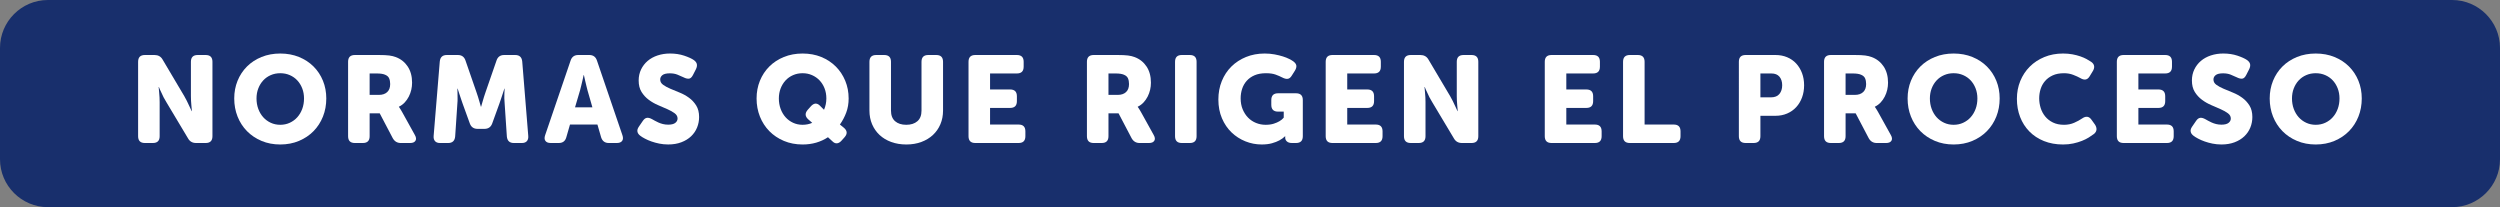 <!-- Generator: Adobe Illustrator 22.1.0, SVG Export Plug-In  -->
<svg version="1.1"
	 xmlns="http://www.w3.org/2000/svg" xmlns:xlink="http://www.w3.org/1999/xlink" xmlns:a="http://ns.adobe.com/AdobeSVGViewerExtensions/3.0/"
	 x="0px" y="0px" width="626.848px" height="51.939px" viewBox="0 0 626.848 51.939"
	 style="enable-background:new 0 0 626.848 51.939;" xml:space="preserve">
<rect x="0" y="0" width="626.848" height="51.939" fill="#808080" stroke="none"/>
<style type="text/css">
	.st0{fill:#182F6C;}
	.st1{fill:#FFFFFF;}
</style>
<defs>
</defs>
<path class="st0" d="M614.848,51.939H12c-6.6,0-12-5.4-12-12V12C0,5.4,5.4,0,12,0h602.848c6.6,0,12,5.4,12,12v27.939
	C626.848,46.539,621.448,51.939,614.848,51.939z"/>
<g>
	<path class="st1" d="M34.63,15.489c0-1.131,0.565-1.697,1.697-1.697h2.407c0.926,0,1.604,0.381,2.036,1.142l5.432,9.166
		c0.227,0.37,0.442,0.771,0.648,1.204c0.205,0.432,0.401,0.844,0.586,1.234c0.205,0.453,0.411,0.895,0.617,1.327h0.062
		c-0.041-0.452-0.082-0.905-0.123-1.358c-0.041-0.39-0.072-0.802-0.093-1.234c-0.021-0.432-0.03-0.822-0.03-1.172v-8.61
		c0-1.131,0.565-1.697,1.697-1.697h2.006c1.131,0,1.697,0.566,1.697,1.697V34.16c0,1.132-0.566,1.697-1.697,1.697h-2.407
		c-0.905,0-1.574-0.38-2.006-1.142l-5.463-9.135c-0.227-0.35-0.452-0.745-0.679-1.188c-0.227-0.442-0.422-0.859-0.586-1.25
		c-0.227-0.452-0.422-0.895-0.587-1.327h-0.062c0.041,0.453,0.082,0.905,0.123,1.358c0.041,0.391,0.072,0.802,0.093,1.234
		s0.031,0.823,0.031,1.172v8.58c0,1.132-0.566,1.697-1.697,1.697h-2.006c-1.132,0-1.697-0.565-1.697-1.697V15.489z"/>
	<path class="st1" d="M58.732,24.685c0-1.584,0.278-3.06,0.833-4.428c0.556-1.368,1.343-2.562,2.361-3.58
		c1.019-1.018,2.237-1.815,3.657-2.392c1.419-0.576,2.982-0.864,4.69-0.864s3.271,0.289,4.691,0.864
		c1.419,0.576,2.639,1.374,3.656,2.392c1.019,1.019,1.806,2.212,2.361,3.58c0.556,1.369,0.833,2.844,0.833,4.428
		c0,1.626-0.277,3.138-0.833,4.537c-0.556,1.399-1.343,2.619-2.361,3.657c-1.018,1.039-2.237,1.857-3.656,2.454
		c-1.42,0.596-2.983,0.895-4.691,0.895s-3.271-0.298-4.69-0.895c-1.42-0.597-2.639-1.415-3.657-2.454
		c-1.019-1.039-1.806-2.258-2.361-3.657C59.01,27.823,58.732,26.311,58.732,24.685z M64.318,24.685c0,0.947,0.149,1.821,0.447,2.624
		c0.299,0.802,0.71,1.497,1.234,2.083c0.525,0.586,1.152,1.049,1.883,1.389s1.527,0.509,2.392,0.509s1.661-0.17,2.392-0.509
		s1.358-0.802,1.883-1.389s0.936-1.281,1.234-2.083c0.298-0.803,0.447-1.677,0.447-2.624c0-0.905-0.149-1.743-0.447-2.515
		c-0.299-0.771-0.71-1.439-1.234-2.006c-0.524-0.565-1.152-1.008-1.883-1.327s-1.527-0.479-2.392-0.479s-1.661,0.16-2.392,0.479
		S66.525,19.599,66,20.164c-0.524,0.566-0.936,1.234-1.234,2.006C64.467,22.942,64.318,23.781,64.318,24.685z"/>
	<path class="st1" d="M87.279,15.489c0-1.131,0.565-1.697,1.697-1.697h5.986c1.132,0,2.011,0.042,2.639,0.124
		s1.178,0.216,1.651,0.401c1.255,0.474,2.247,1.261,2.978,2.361c0.73,1.101,1.096,2.454,1.096,4.058c0,0.597-0.066,1.188-0.2,1.775
		s-0.34,1.152-0.617,1.697c-0.278,0.545-0.623,1.039-1.034,1.481s-0.895,0.797-1.45,1.064v0.062
		c0.062,0.082,0.134,0.185,0.216,0.309c0.082,0.103,0.17,0.242,0.263,0.417s0.211,0.375,0.354,0.602l3.148,5.679
		c0.35,0.597,0.405,1.085,0.169,1.466c-0.236,0.381-0.684,0.571-1.342,0.571h-2.346c-0.885,0-1.554-0.401-2.006-1.204l-3.271-6.234
		h-2.53v5.74c0,1.132-0.566,1.697-1.697,1.697h-2.006c-1.132,0-1.697-0.565-1.697-1.697V15.489z M95.024,23.791
		c0.864,0,1.549-0.231,2.053-0.694c0.504-0.463,0.756-1.137,0.756-2.021c0-0.556-0.088-1.034-0.262-1.435
		c-0.176-0.401-0.521-0.705-1.034-0.911c-0.474-0.205-1.152-0.309-2.037-0.309h-1.82v5.37H95.024z"/>
	<path class="st1" d="M110.269,15.428c0.103-1.09,0.689-1.636,1.759-1.636h2.777c0.967,0,1.605,0.463,1.914,1.389l2.746,7.931
		c0.124,0.35,0.252,0.736,0.386,1.157c0.134,0.422,0.252,0.818,0.355,1.188c0.123,0.432,0.246,0.864,0.37,1.296h0.062
		c0.123-0.432,0.247-0.864,0.37-1.296c0.103-0.371,0.221-0.767,0.355-1.188c0.133-0.421,0.262-0.807,0.386-1.157l2.746-7.931
		c0.309-0.926,0.946-1.389,1.914-1.389h2.777c1.069,0,1.655,0.545,1.759,1.636l1.512,18.67c0.041,0.556-0.077,0.988-0.354,1.296
		s-0.694,0.463-1.25,0.463h-2.006c-1.07,0-1.656-0.545-1.759-1.636l-0.556-8.301c-0.042-0.412-0.067-0.838-0.077-1.281
		c-0.011-0.442-0.005-0.838,0.016-1.188c0-0.411,0.02-0.822,0.062-1.234h-0.062c-0.145,0.453-0.289,0.895-0.433,1.327
		c-0.123,0.37-0.257,0.771-0.4,1.204c-0.145,0.432-0.278,0.823-0.401,1.173l-1.821,5.03c-0.329,0.905-0.978,1.358-1.944,1.358
		h-1.728c-0.968,0-1.616-0.453-1.944-1.358l-1.821-5.03c-0.123-0.35-0.257-0.741-0.401-1.173c-0.144-0.432-0.277-0.833-0.4-1.204
		c-0.145-0.432-0.289-0.874-0.433-1.327h-0.062c0,0.412,0.01,0.823,0.031,1.234c0,0.35,0.005,0.746,0.015,1.188
		c0.011,0.442-0.005,0.869-0.046,1.281l-0.556,8.301c-0.104,1.091-0.689,1.636-1.759,1.636h-2.037c-0.556,0-0.972-0.154-1.25-0.463
		c-0.277-0.309-0.396-0.741-0.354-1.296L110.269,15.428z"/>
	<path class="st1" d="M143.074,15.18c0.309-0.926,0.946-1.389,1.914-1.389h2.777c0.967,0,1.604,0.463,1.913,1.389l6.389,18.732
		c0.205,0.597,0.18,1.07-0.077,1.42c-0.258,0.35-0.694,0.524-1.312,0.524h-2.037c-0.968,0-1.604-0.473-1.913-1.419l-0.927-3.209
		h-6.882l-0.926,3.209c-0.268,0.946-0.895,1.419-1.882,1.419h-2.037c-0.617,0-1.055-0.174-1.312-0.524
		c-0.258-0.35-0.283-0.823-0.077-1.42L143.074,15.18z M148.537,26.907l-1.234-4.29c-0.104-0.35-0.201-0.741-0.293-1.173
		c-0.093-0.432-0.191-0.843-0.294-1.234c-0.103-0.452-0.206-0.915-0.309-1.389h-0.062c-0.104,0.474-0.206,0.937-0.309,1.389
		c-0.104,0.391-0.2,0.802-0.293,1.234s-0.19,0.823-0.293,1.173l-1.266,4.29H148.537z"/>
	<path class="st1" d="M160.542,34.036c-0.165-0.124-0.309-0.262-0.433-0.417c-0.123-0.154-0.211-0.329-0.262-0.525
		c-0.052-0.195-0.052-0.406,0-0.632c0.051-0.226,0.18-0.483,0.386-0.771l0.956-1.389c0.309-0.452,0.648-0.704,1.019-0.756
		c0.37-0.051,0.813,0.067,1.327,0.355c0.186,0.103,0.406,0.227,0.663,0.37c0.258,0.145,0.556,0.293,0.896,0.448
		s0.715,0.283,1.126,0.386c0.412,0.103,0.854,0.154,1.327,0.154c0.803,0,1.394-0.149,1.774-0.448
		c0.381-0.298,0.571-0.664,0.571-1.095c0-0.514-0.242-0.952-0.726-1.312c-0.483-0.359-1.085-0.699-1.805-1.018
		c-0.721-0.319-1.502-0.658-2.346-1.019c-0.844-0.36-1.626-0.807-2.346-1.342c-0.721-0.535-1.322-1.188-1.805-1.96
		c-0.484-0.771-0.726-1.733-0.726-2.885c0-1.008,0.2-1.929,0.602-2.762c0.401-0.833,0.951-1.548,1.651-2.145
		c0.699-0.597,1.532-1.054,2.5-1.374c0.967-0.319,2.006-0.479,3.116-0.479c1.297,0,2.479,0.181,3.549,0.54
		c1.07,0.36,1.872,0.726,2.407,1.096c0.453,0.33,0.71,0.684,0.771,1.065c0.063,0.381-0.021,0.797-0.246,1.25l-0.741,1.451
		c-0.309,0.597-0.663,0.9-1.064,0.91c-0.401,0.011-0.818-0.097-1.25-0.324c-0.515-0.247-1.044-0.479-1.589-0.694
		c-0.546-0.216-1.179-0.324-1.898-0.324c-0.864,0-1.481,0.149-1.852,0.448s-0.556,0.663-0.556,1.095
		c0,0.535,0.242,0.978,0.726,1.327c0.483,0.35,1.085,0.679,1.805,0.987c0.721,0.309,1.502,0.633,2.346,0.972
		c0.844,0.34,1.625,0.771,2.346,1.296c0.72,0.524,1.321,1.173,1.806,1.944c0.482,0.771,0.725,1.733,0.725,2.885
		c0,0.926-0.17,1.806-0.509,2.639c-0.34,0.833-0.839,1.564-1.497,2.191c-0.658,0.628-1.471,1.126-2.438,1.497
		c-0.968,0.37-2.068,0.555-3.303,0.555c-0.782,0-1.527-0.072-2.237-0.216c-0.71-0.144-1.368-0.324-1.975-0.54
		c-0.607-0.216-1.152-0.452-1.636-0.71C161.214,34.505,160.829,34.263,160.542,34.036z"/>
	<path class="st1" d="M189.704,24.685c0-1.584,0.278-3.06,0.833-4.428c0.556-1.368,1.343-2.562,2.361-3.58
		c1.019-1.018,2.237-1.815,3.657-2.392c1.419-0.576,2.982-0.864,4.69-0.864s3.267,0.289,4.676,0.864
		c1.409,0.576,2.623,1.374,3.642,2.392c1.019,1.019,1.81,2.212,2.376,3.58c0.565,1.369,0.849,2.844,0.849,4.428
		c0,1.276-0.2,2.454-0.602,3.534s-0.932,2.083-1.59,3.009L211.553,32c0.905,0.74,0.978,1.543,0.216,2.407l-0.771,0.864
		c-0.37,0.412-0.751,0.633-1.142,0.664s-0.762-0.128-1.111-0.479l-1.142-1.049c-0.905,0.597-1.888,1.049-2.947,1.358
		s-2.196,0.463-3.41,0.463c-1.708,0-3.271-0.298-4.69-0.895c-1.42-0.597-2.639-1.415-3.657-2.454
		c-1.019-1.039-1.806-2.258-2.361-3.657C189.982,27.823,189.704,26.311,189.704,24.685z M195.29,24.685
		c0,0.947,0.149,1.821,0.447,2.624c0.299,0.802,0.71,1.497,1.234,2.083c0.525,0.586,1.152,1.049,1.883,1.389
		s1.527,0.509,2.392,0.509c0.411,0,0.828-0.041,1.25-0.124c0.422-0.082,0.808-0.206,1.157-0.37l-0.987-0.864
		c-0.823-0.741-0.875-1.532-0.154-2.376l0.771-0.864c0.761-0.864,1.512-0.946,2.253-0.247l1.08,1.08
		c0.391-0.905,0.586-1.852,0.586-2.839c0-0.905-0.149-1.743-0.447-2.515c-0.299-0.771-0.715-1.439-1.25-2.006
		c-0.535-0.565-1.168-1.008-1.897-1.327c-0.73-0.319-1.518-0.479-2.361-0.479c-0.864,0-1.661,0.16-2.392,0.479
		s-1.357,0.761-1.883,1.327c-0.524,0.566-0.936,1.234-1.234,2.006C195.439,22.942,195.29,23.781,195.29,24.685z"/>
	<path class="st1" d="M218.003,15.489c0-1.131,0.565-1.697,1.697-1.697h2.006c1.132,0,1.698,0.566,1.698,1.697v12.252
		c0,1.172,0.344,2.057,1.033,2.654c0.689,0.597,1.62,0.895,2.793,0.895s2.104-0.298,2.793-0.895
		c0.689-0.597,1.034-1.481,1.034-2.654V15.489c0-1.131,0.565-1.697,1.697-1.697h2.006c1.131,0,1.697,0.566,1.697,1.697v12.252
		c0,1.234-0.222,2.371-0.663,3.41c-0.443,1.039-1.065,1.934-1.867,2.685c-0.803,0.751-1.77,1.338-2.901,1.759
		s-2.387,0.632-3.765,0.632c-1.399,0-2.67-0.211-3.812-0.632s-2.114-1.008-2.916-1.759c-0.803-0.75-1.425-1.646-1.867-2.685
		c-0.443-1.039-0.664-2.176-0.664-3.41V15.489z"/>
	<path class="st1" d="M242.846,15.489c0-1.131,0.565-1.697,1.697-1.697h10.431c1.131,0,1.697,0.566,1.697,1.697v1.234
		c0,1.132-0.566,1.697-1.697,1.697h-6.728v4.012h5.03c1.131,0,1.697,0.566,1.697,1.697v1.234c0,1.132-0.566,1.697-1.697,1.697h-5.03
		v4.167h7.159c1.132,0,1.697,0.566,1.697,1.697v1.234c0,1.132-0.565,1.697-1.697,1.697h-10.862c-1.132,0-1.697-0.565-1.697-1.697
		V15.489z"/>
	<path class="st1" d="M272.535,15.489c0-1.131,0.565-1.697,1.697-1.697h5.986c1.132,0,2.011,0.042,2.639,0.124
		s1.178,0.216,1.651,0.401c1.255,0.474,2.247,1.261,2.978,2.361c0.73,1.101,1.096,2.454,1.096,4.058c0,0.597-0.066,1.188-0.2,1.775
		s-0.34,1.152-0.617,1.697c-0.278,0.545-0.623,1.039-1.034,1.481s-0.895,0.797-1.45,1.064v0.062
		c0.062,0.082,0.134,0.185,0.216,0.309c0.082,0.103,0.17,0.242,0.263,0.417s0.211,0.375,0.354,0.602l3.148,5.679
		c0.35,0.597,0.405,1.085,0.169,1.466c-0.236,0.381-0.684,0.571-1.342,0.571h-2.346c-0.885,0-1.554-0.401-2.006-1.204l-3.271-6.234
		h-2.53v5.74c0,1.132-0.566,1.697-1.697,1.697h-2.006c-1.132,0-1.697-0.565-1.697-1.697V15.489z M280.28,23.791
		c0.864,0,1.549-0.231,2.053-0.694c0.504-0.463,0.756-1.137,0.756-2.021c0-0.556-0.088-1.034-0.262-1.435
		c-0.176-0.401-0.521-0.705-1.034-0.911c-0.474-0.205-1.152-0.309-2.037-0.309h-1.82v5.37H280.28z"/>
	<path class="st1" d="M294.63,15.489c0-1.131,0.565-1.697,1.697-1.697h2.006c1.131,0,1.697,0.566,1.697,1.697V34.16
		c0,1.132-0.566,1.697-1.697,1.697h-2.006c-1.132,0-1.697-0.565-1.697-1.697V15.489z"/>
	<path class="st1" d="M305.493,24.963c0-1.687,0.288-3.235,0.864-4.645c0.576-1.409,1.378-2.623,2.407-3.642
		c1.028-1.018,2.253-1.815,3.673-2.392c1.419-0.576,2.973-0.864,4.659-0.864c0.885,0,1.713,0.073,2.484,0.216
		c0.771,0.144,1.466,0.314,2.083,0.509c0.617,0.196,1.147,0.406,1.59,0.632c0.442,0.227,0.776,0.422,1.003,0.586
		c0.473,0.35,0.735,0.71,0.787,1.08c0.051,0.371-0.067,0.792-0.355,1.266l-0.802,1.265c-0.289,0.474-0.623,0.736-1.003,0.787
		c-0.381,0.051-0.829-0.057-1.343-0.324c-0.515-0.267-1.085-0.514-1.713-0.741c-0.628-0.226-1.425-0.339-2.392-0.339
		c-1.111,0-2.063,0.169-2.854,0.509c-0.792,0.339-1.45,0.802-1.976,1.389c-0.524,0.586-0.91,1.26-1.157,2.021
		c-0.246,0.761-0.37,1.554-0.37,2.376c0,1.029,0.17,1.95,0.51,2.762c0.339,0.813,0.791,1.507,1.357,2.083
		c0.565,0.576,1.229,1.019,1.99,1.327s1.563,0.463,2.407,0.463c0.782,0,1.461-0.093,2.037-0.278s1.049-0.391,1.42-0.617
		c0.432-0.247,0.791-0.545,1.08-0.895v-1.512h-1.42c-1.132,0-1.697-0.565-1.697-1.697v-1.204c0-1.131,0.565-1.697,1.697-1.697h4.506
		c1.131,0,1.697,0.566,1.697,1.697v9.073c0,1.132-0.566,1.697-1.697,1.697h-1.019c-0.556,0-0.978-0.128-1.266-0.386
		c-0.288-0.257-0.432-0.571-0.432-0.941v-0.062v-0.216c0-0.041,0.01-0.072,0.03-0.092h-0.062c-0.391,0.391-0.874,0.741-1.45,1.049
		c-0.494,0.268-1.106,0.504-1.836,0.709c-0.73,0.206-1.59,0.309-2.577,0.309c-1.42,0-2.783-0.262-4.089-0.787
		c-1.307-0.525-2.464-1.27-3.472-2.237c-1.009-0.967-1.812-2.15-2.407-3.549C305.791,28.255,305.493,26.692,305.493,24.963z"/>
	<path class="st1" d="M332.404,15.489c0-1.131,0.565-1.697,1.697-1.697h10.431c1.131,0,1.697,0.566,1.697,1.697v1.234
		c0,1.132-0.566,1.697-1.697,1.697h-6.728v4.012h5.03c1.131,0,1.697,0.566,1.697,1.697v1.234c0,1.132-0.566,1.697-1.697,1.697h-5.03
		v4.167h7.159c1.132,0,1.697,0.566,1.697,1.697v1.234c0,1.132-0.565,1.697-1.697,1.697h-10.862c-1.132,0-1.697-0.565-1.697-1.697
		V15.489z"/>
	<path class="st1" d="M352.031,15.489c0-1.131,0.565-1.697,1.697-1.697h2.407c0.926,0,1.604,0.381,2.036,1.142l5.432,9.166
		c0.227,0.37,0.442,0.771,0.648,1.204c0.205,0.432,0.401,0.844,0.586,1.234c0.205,0.453,0.411,0.895,0.617,1.327h0.062
		c-0.041-0.452-0.082-0.905-0.123-1.358c-0.041-0.39-0.072-0.802-0.093-1.234c-0.021-0.432-0.03-0.822-0.03-1.172v-8.61
		c0-1.131,0.565-1.697,1.697-1.697h2.006c1.131,0,1.697,0.566,1.697,1.697V34.16c0,1.132-0.566,1.697-1.697,1.697h-2.407
		c-0.905,0-1.574-0.38-2.006-1.142l-5.463-9.135c-0.227-0.35-0.452-0.745-0.679-1.188c-0.227-0.442-0.422-0.859-0.586-1.25
		c-0.227-0.452-0.422-0.895-0.587-1.327h-0.062c0.041,0.453,0.082,0.905,0.123,1.358c0.041,0.391,0.072,0.802,0.093,1.234
		s0.031,0.823,0.031,1.172v8.58c0,1.132-0.566,1.697-1.697,1.697h-2.006c-1.132,0-1.697-0.565-1.697-1.697V15.489z"/>
	<path class="st1" d="M387.335,15.489c0-1.131,0.565-1.697,1.697-1.697h10.431c1.131,0,1.697,0.566,1.697,1.697v1.234
		c0,1.132-0.566,1.697-1.697,1.697h-6.728v4.012h5.03c1.131,0,1.697,0.566,1.697,1.697v1.234c0,1.132-0.566,1.697-1.697,1.697h-5.03
		v4.167h7.159c1.132,0,1.697,0.566,1.697,1.697v1.234c0,1.132-0.565,1.697-1.697,1.697h-10.862c-1.132,0-1.697-0.565-1.697-1.697
		V15.489z"/>
	<path class="st1" d="M406.963,15.489c0-1.131,0.565-1.697,1.697-1.697h2.006c1.131,0,1.697,0.566,1.697,1.697v15.739h7.313
		c1.132,0,1.697,0.566,1.697,1.697v1.234c0,1.132-0.565,1.697-1.697,1.697h-11.017c-1.132,0-1.697-0.565-1.697-1.697V15.489z"/>
	<path class="st1" d="M436.002,15.489c0-1.131,0.565-1.697,1.697-1.697h7.468c1.069,0,2.047,0.185,2.932,0.555
		c0.885,0.371,1.641,0.895,2.269,1.574c0.627,0.679,1.116,1.481,1.466,2.407s0.524,1.944,0.524,3.055
		c0,1.111-0.175,2.135-0.524,3.07c-0.35,0.937-0.839,1.744-1.466,2.423c-0.628,0.679-1.384,1.209-2.269,1.589
		c-0.885,0.381-1.862,0.571-2.932,0.571h-3.765v5.123c0,1.132-0.566,1.697-1.697,1.697H437.7c-1.132,0-1.697-0.565-1.697-1.697
		V15.489z M444.057,24.408c0.945,0,1.65-0.283,2.113-0.849s0.694-1.291,0.694-2.176c0-0.884-0.227-1.6-0.679-2.145
		c-0.453-0.545-1.132-0.818-2.037-0.818h-2.746v5.987H444.057z"/>
	<path class="st1" d="M457.358,15.489c0-1.131,0.565-1.697,1.697-1.697h5.986c1.132,0,2.011,0.042,2.639,0.124
		s1.178,0.216,1.651,0.401c1.255,0.474,2.247,1.261,2.978,2.361c0.73,1.101,1.096,2.454,1.096,4.058c0,0.597-0.066,1.188-0.2,1.775
		s-0.34,1.152-0.617,1.697c-0.278,0.545-0.623,1.039-1.034,1.481s-0.895,0.797-1.45,1.064v0.062
		c0.062,0.082,0.134,0.185,0.216,0.309c0.082,0.103,0.17,0.242,0.263,0.417s0.211,0.375,0.354,0.602l3.148,5.679
		c0.35,0.597,0.405,1.085,0.169,1.466c-0.236,0.381-0.684,0.571-1.342,0.571h-2.346c-0.885,0-1.554-0.401-2.006-1.204l-3.271-6.234
		h-2.53v5.74c0,1.132-0.566,1.697-1.697,1.697h-2.006c-1.132,0-1.697-0.565-1.697-1.697V15.489z M465.103,23.791
		c0.864,0,1.549-0.231,2.053-0.694c0.504-0.463,0.756-1.137,0.756-2.021c0-0.556-0.088-1.034-0.262-1.435
		c-0.176-0.401-0.521-0.705-1.034-0.911c-0.474-0.205-1.152-0.309-2.037-0.309h-1.82v5.37H465.103z"/>
	<path class="st1" d="M478.312,24.685c0-1.584,0.278-3.06,0.833-4.428c0.556-1.368,1.343-2.562,2.361-3.58
		c1.019-1.018,2.237-1.815,3.657-2.392c1.419-0.576,2.982-0.864,4.69-0.864s3.271,0.289,4.691,0.864
		c1.419,0.576,2.639,1.374,3.656,2.392c1.019,1.019,1.806,2.212,2.361,3.58c0.556,1.369,0.833,2.844,0.833,4.428
		c0,1.626-0.277,3.138-0.833,4.537c-0.556,1.399-1.343,2.619-2.361,3.657c-1.018,1.039-2.237,1.857-3.656,2.454
		c-1.42,0.596-2.983,0.895-4.691,0.895s-3.271-0.298-4.69-0.895c-1.42-0.597-2.639-1.415-3.657-2.454
		c-1.019-1.039-1.806-2.258-2.361-3.657C478.59,27.823,478.312,26.311,478.312,24.685z M483.898,24.685
		c0,0.947,0.149,1.821,0.447,2.624c0.299,0.802,0.71,1.497,1.234,2.083c0.525,0.586,1.152,1.049,1.883,1.389
		s1.527,0.509,2.392,0.509s1.661-0.17,2.392-0.509s1.358-0.802,1.883-1.389s0.936-1.281,1.234-2.083
		c0.298-0.803,0.447-1.677,0.447-2.624c0-0.905-0.149-1.743-0.447-2.515c-0.299-0.771-0.71-1.439-1.234-2.006
		c-0.524-0.565-1.152-1.008-1.883-1.327s-1.527-0.479-2.392-0.479s-1.661,0.16-2.392,0.479s-1.357,0.761-1.883,1.327
		c-0.524,0.566-0.936,1.234-1.234,2.006C484.047,22.942,483.898,23.781,483.898,24.685z"/>
	<path class="st1" d="M505.716,24.778c0-1.604,0.283-3.096,0.849-4.475s1.358-2.577,2.377-3.596c1.018-1.018,2.237-1.82,3.656-2.407
		c1.42-0.586,2.983-0.88,4.691-0.88c0.843,0,1.625,0.067,2.346,0.201c0.72,0.134,1.378,0.304,1.975,0.509
		c0.597,0.206,1.121,0.432,1.574,0.679c0.452,0.247,0.843,0.483,1.173,0.709c0.432,0.309,0.673,0.664,0.725,1.065
		c0.052,0.401-0.066,0.828-0.354,1.281l-0.771,1.265c-0.289,0.474-0.628,0.741-1.019,0.802c-0.392,0.062-0.823-0.051-1.296-0.339
		c-0.515-0.288-1.122-0.565-1.821-0.833s-1.461-0.401-2.283-0.401c-1.111,0-2.058,0.18-2.84,0.54
		c-0.782,0.36-1.425,0.833-1.929,1.419s-0.875,1.255-1.11,2.006c-0.237,0.751-0.355,1.528-0.355,2.33
		c0,0.823,0.124,1.631,0.37,2.423c0.247,0.792,0.628,1.502,1.143,2.129c0.514,0.628,1.162,1.132,1.943,1.512
		c0.782,0.381,1.708,0.571,2.778,0.571c0.926,0,1.774-0.17,2.546-0.509s1.424-0.694,1.959-1.064c0.967-0.679,1.76-0.576,2.377,0.309
		l0.864,1.204c0.287,0.432,0.416,0.854,0.386,1.265c-0.031,0.412-0.253,0.782-0.664,1.111c-0.35,0.268-0.771,0.556-1.265,0.864
		c-0.494,0.309-1.065,0.592-1.713,0.849c-0.648,0.257-1.369,0.474-2.16,0.648c-0.793,0.175-1.651,0.262-2.577,0.262
		c-1.77,0-3.369-0.288-4.799-0.864c-1.431-0.576-2.649-1.378-3.657-2.407c-1.008-1.029-1.78-2.237-2.314-3.626
		C505.984,27.941,505.716,26.425,505.716,24.778z"/>
	<path class="st1" d="M530.776,15.489c0-1.131,0.565-1.697,1.697-1.697h10.431c1.131,0,1.697,0.566,1.697,1.697v1.234
		c0,1.132-0.566,1.697-1.697,1.697h-6.728v4.012h5.03c1.131,0,1.697,0.566,1.697,1.697v1.234c0,1.132-0.566,1.697-1.697,1.697h-5.03
		v4.167h7.159c1.132,0,1.697,0.566,1.697,1.697v1.234c0,1.132-0.565,1.697-1.697,1.697h-10.862c-1.132,0-1.697-0.565-1.697-1.697
		V15.489z"/>
	<path class="st1" d="M550.001,34.036c-0.165-0.124-0.309-0.262-0.433-0.417c-0.123-0.154-0.211-0.329-0.262-0.525
		c-0.052-0.195-0.052-0.406,0-0.632c0.051-0.226,0.18-0.483,0.386-0.771l0.956-1.389c0.309-0.452,0.648-0.704,1.019-0.756
		c0.37-0.051,0.813,0.067,1.327,0.355c0.186,0.103,0.406,0.227,0.663,0.37c0.258,0.145,0.556,0.293,0.896,0.448
		s0.715,0.283,1.126,0.386c0.412,0.103,0.854,0.154,1.327,0.154c0.803,0,1.394-0.149,1.774-0.448
		c0.381-0.298,0.571-0.664,0.571-1.095c0-0.514-0.242-0.952-0.726-1.312c-0.483-0.359-1.085-0.699-1.805-1.018
		c-0.721-0.319-1.502-0.658-2.346-1.019c-0.844-0.36-1.626-0.807-2.346-1.342c-0.721-0.535-1.322-1.188-1.805-1.96
		c-0.484-0.771-0.726-1.733-0.726-2.885c0-1.008,0.2-1.929,0.602-2.762c0.401-0.833,0.951-1.548,1.651-2.145
		c0.699-0.597,1.532-1.054,2.5-1.374c0.967-0.319,2.006-0.479,3.116-0.479c1.297,0,2.479,0.181,3.549,0.54
		c1.07,0.36,1.872,0.726,2.407,1.096c0.453,0.33,0.71,0.684,0.771,1.065c0.063,0.381-0.021,0.797-0.246,1.25l-0.741,1.451
		c-0.309,0.597-0.663,0.9-1.064,0.91c-0.401,0.011-0.818-0.097-1.25-0.324c-0.515-0.247-1.044-0.479-1.589-0.694
		c-0.546-0.216-1.179-0.324-1.898-0.324c-0.864,0-1.481,0.149-1.852,0.448S555,19.501,555,19.933c0,0.535,0.242,0.978,0.726,1.327
		c0.483,0.35,1.085,0.679,1.805,0.987c0.721,0.309,1.502,0.633,2.346,0.972c0.844,0.34,1.625,0.771,2.346,1.296
		c0.72,0.524,1.321,1.173,1.806,1.944c0.482,0.771,0.725,1.733,0.725,2.885c0,0.926-0.17,1.806-0.509,2.639
		c-0.34,0.833-0.839,1.564-1.497,2.191c-0.658,0.628-1.471,1.126-2.438,1.497c-0.968,0.37-2.068,0.555-3.303,0.555
		c-0.782,0-1.527-0.072-2.237-0.216c-0.71-0.144-1.368-0.324-1.975-0.54c-0.607-0.216-1.152-0.452-1.636-0.71
		C550.674,34.505,550.289,34.263,550.001,34.036z"/>
	<path class="st1" d="M569.104,24.685c0-1.584,0.278-3.06,0.833-4.428c0.556-1.368,1.343-2.562,2.361-3.58
		c1.019-1.018,2.237-1.815,3.657-2.392c1.419-0.576,2.982-0.864,4.69-0.864s3.271,0.289,4.691,0.864
		c1.419,0.576,2.639,1.374,3.656,2.392c1.019,1.019,1.806,2.212,2.361,3.58c0.556,1.369,0.833,2.844,0.833,4.428
		c0,1.626-0.277,3.138-0.833,4.537c-0.556,1.399-1.343,2.619-2.361,3.657c-1.018,1.039-2.237,1.857-3.656,2.454
		c-1.42,0.596-2.983,0.895-4.691,0.895s-3.271-0.298-4.69-0.895c-1.42-0.597-2.639-1.415-3.657-2.454
		c-1.019-1.039-1.806-2.258-2.361-3.657C569.382,27.823,569.104,26.311,569.104,24.685z M574.69,24.685
		c0,0.947,0.149,1.821,0.447,2.624c0.299,0.802,0.71,1.497,1.234,2.083c0.525,0.586,1.152,1.049,1.883,1.389
		s1.527,0.509,2.392,0.509s1.661-0.17,2.392-0.509s1.358-0.802,1.883-1.389s0.936-1.281,1.234-2.083
		c0.298-0.803,0.447-1.677,0.447-2.624c0-0.905-0.149-1.743-0.447-2.515c-0.299-0.771-0.71-1.439-1.234-2.006
		c-0.524-0.565-1.152-1.008-1.883-1.327s-1.527-0.479-2.392-0.479s-1.661,0.16-2.392,0.479s-1.357,0.761-1.883,1.327
		c-0.524,0.566-0.936,1.234-1.234,2.006C574.839,22.942,574.69,23.781,574.69,24.685z"/>
</g>
</svg>